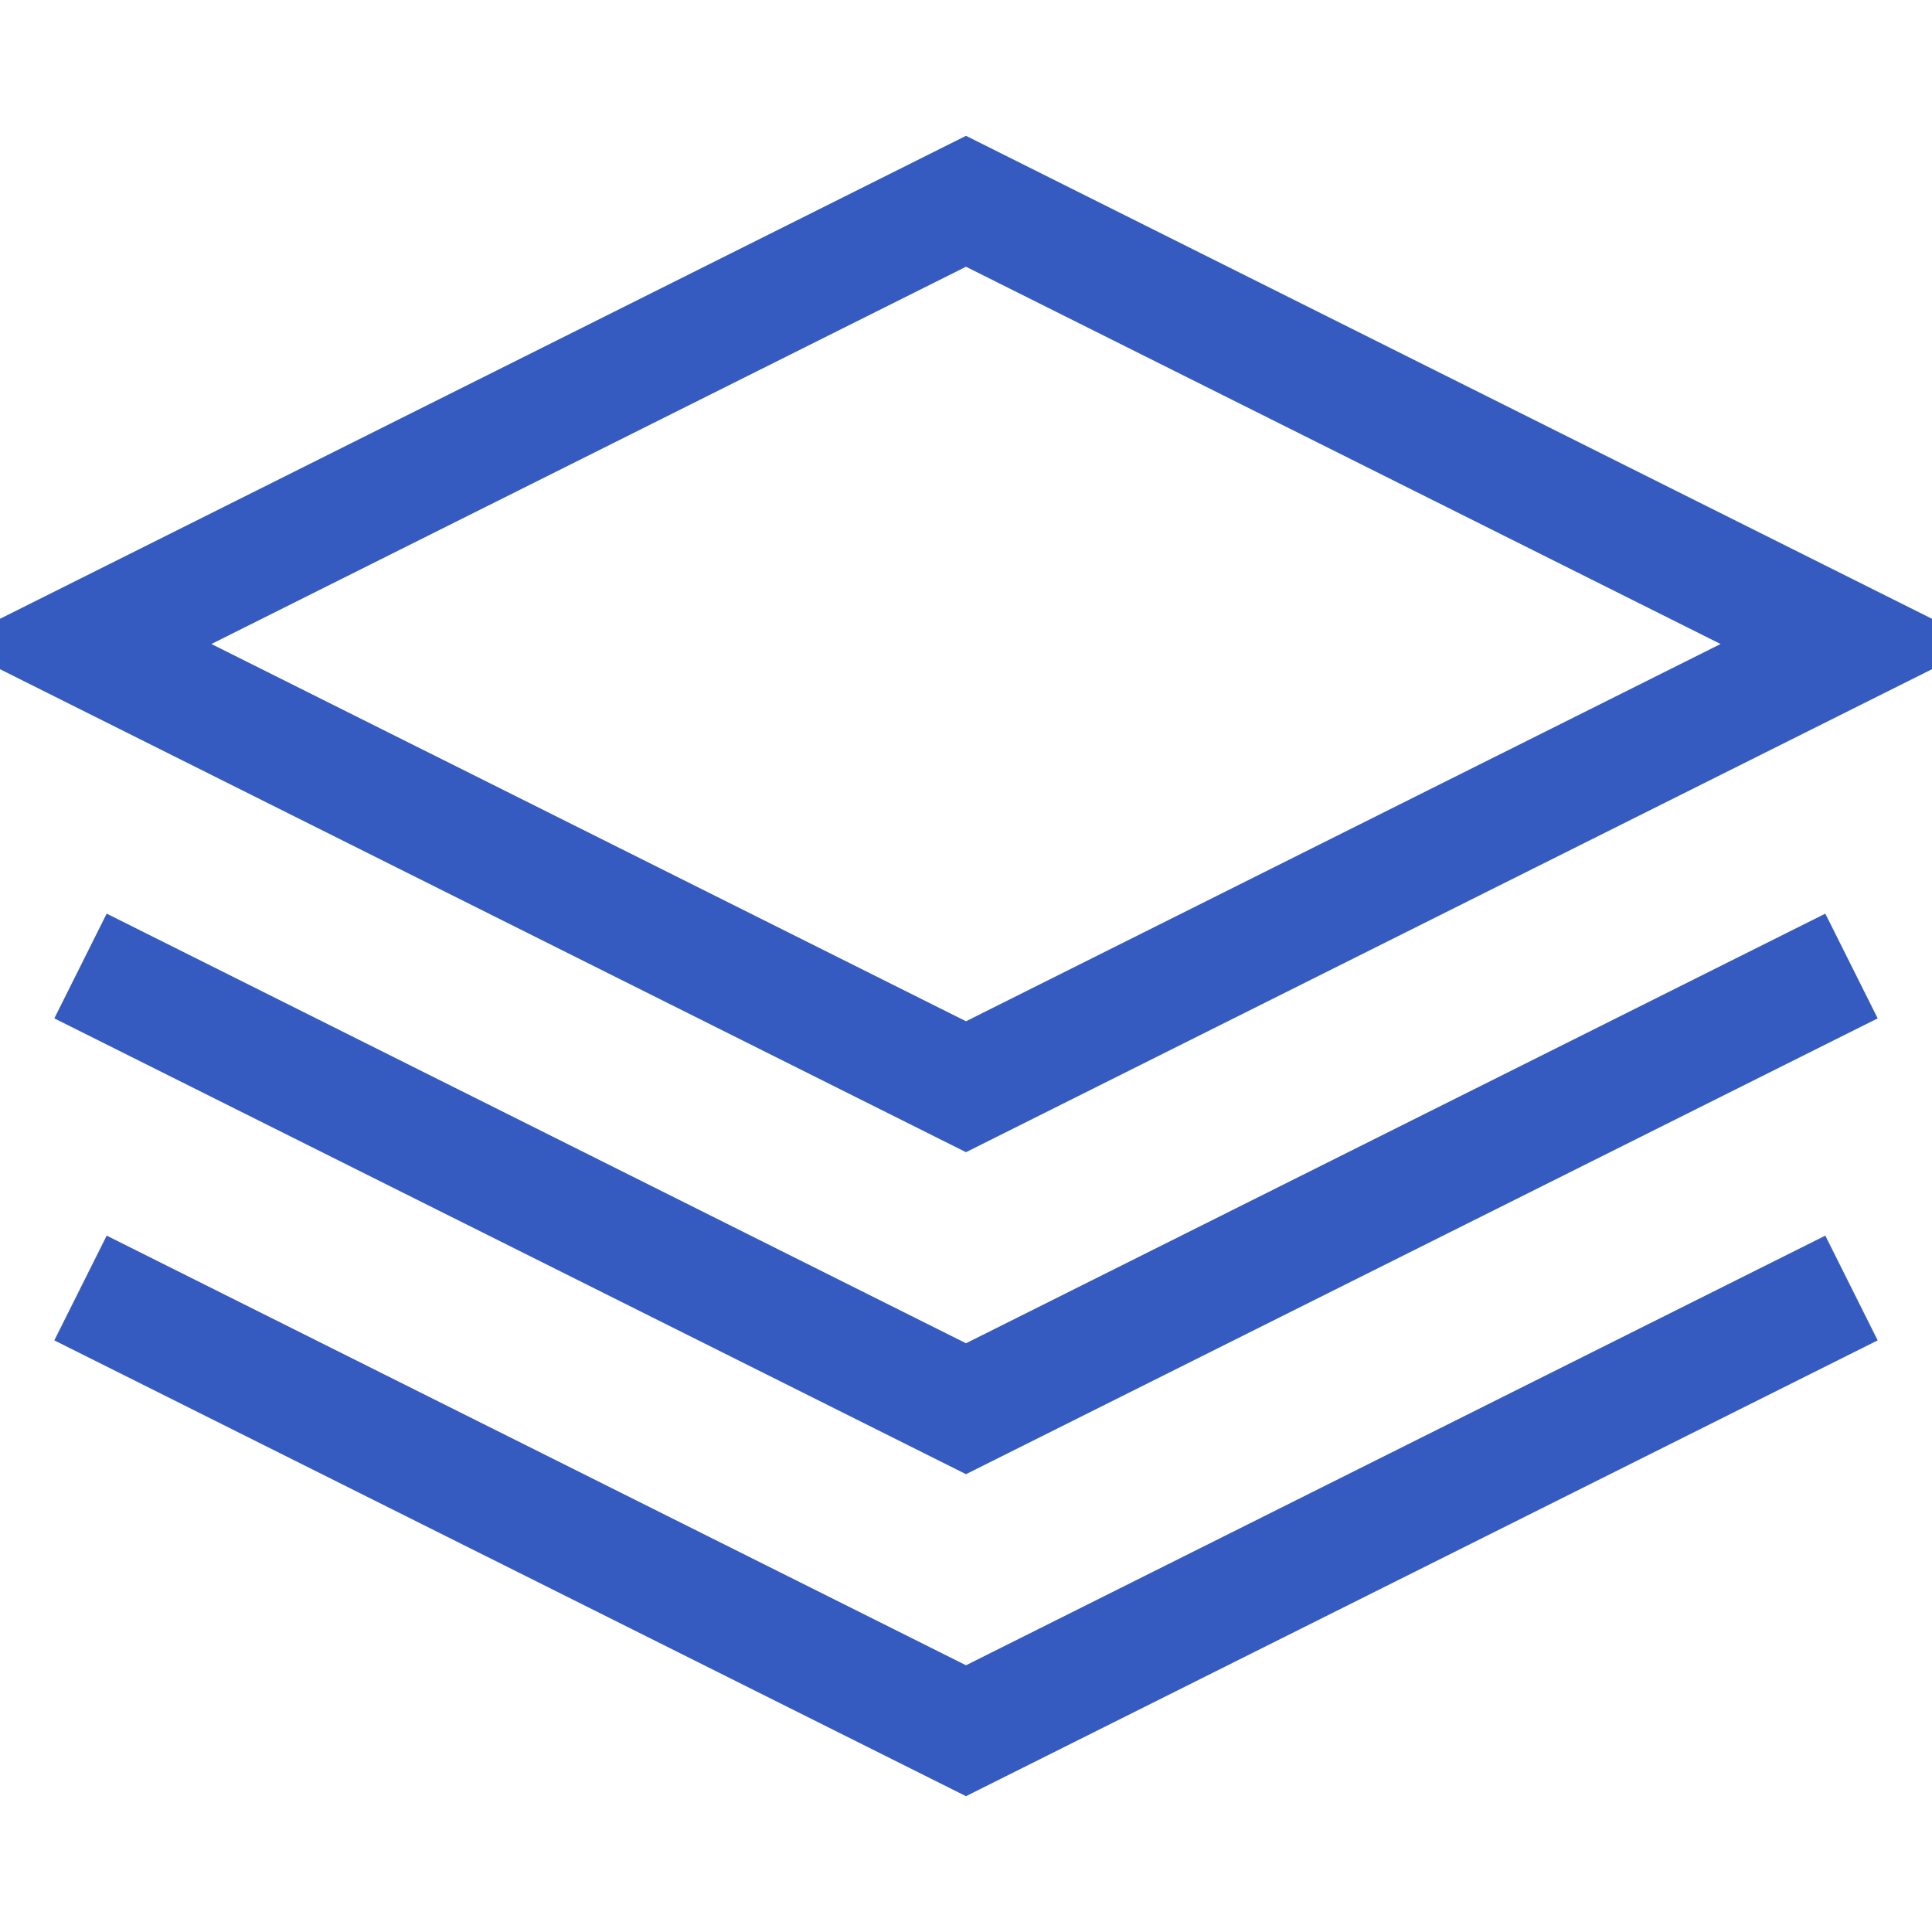 <svg width="33" height="33" viewBox="0 0 33 33" fill="none" xmlns="http://www.w3.org/2000/svg">
<g clip-path="url(#clip0_2002_17993)">
<path d="M16.5 18.562L1.375 11L16.5 3.438L31.625 11L16.5 18.562Z" stroke="#355BC0" stroke-width="2" stroke-miterlimit="10"/>
<path d="M1.375 22L16.5 29.562L31.625 22" stroke="#355BC0" stroke-width="2" stroke-miterlimit="10"/>
<path d="M31.625 16.5L16.5 24.062L1.375 16.5" stroke="#355BC0" stroke-width="2" stroke-miterlimit="10"/>
</g>
<defs>
<clipPath id="clip0_2002_17993">
<rect width="33" height="33" fill="white"/>
</clipPath>
</defs>
</svg>
